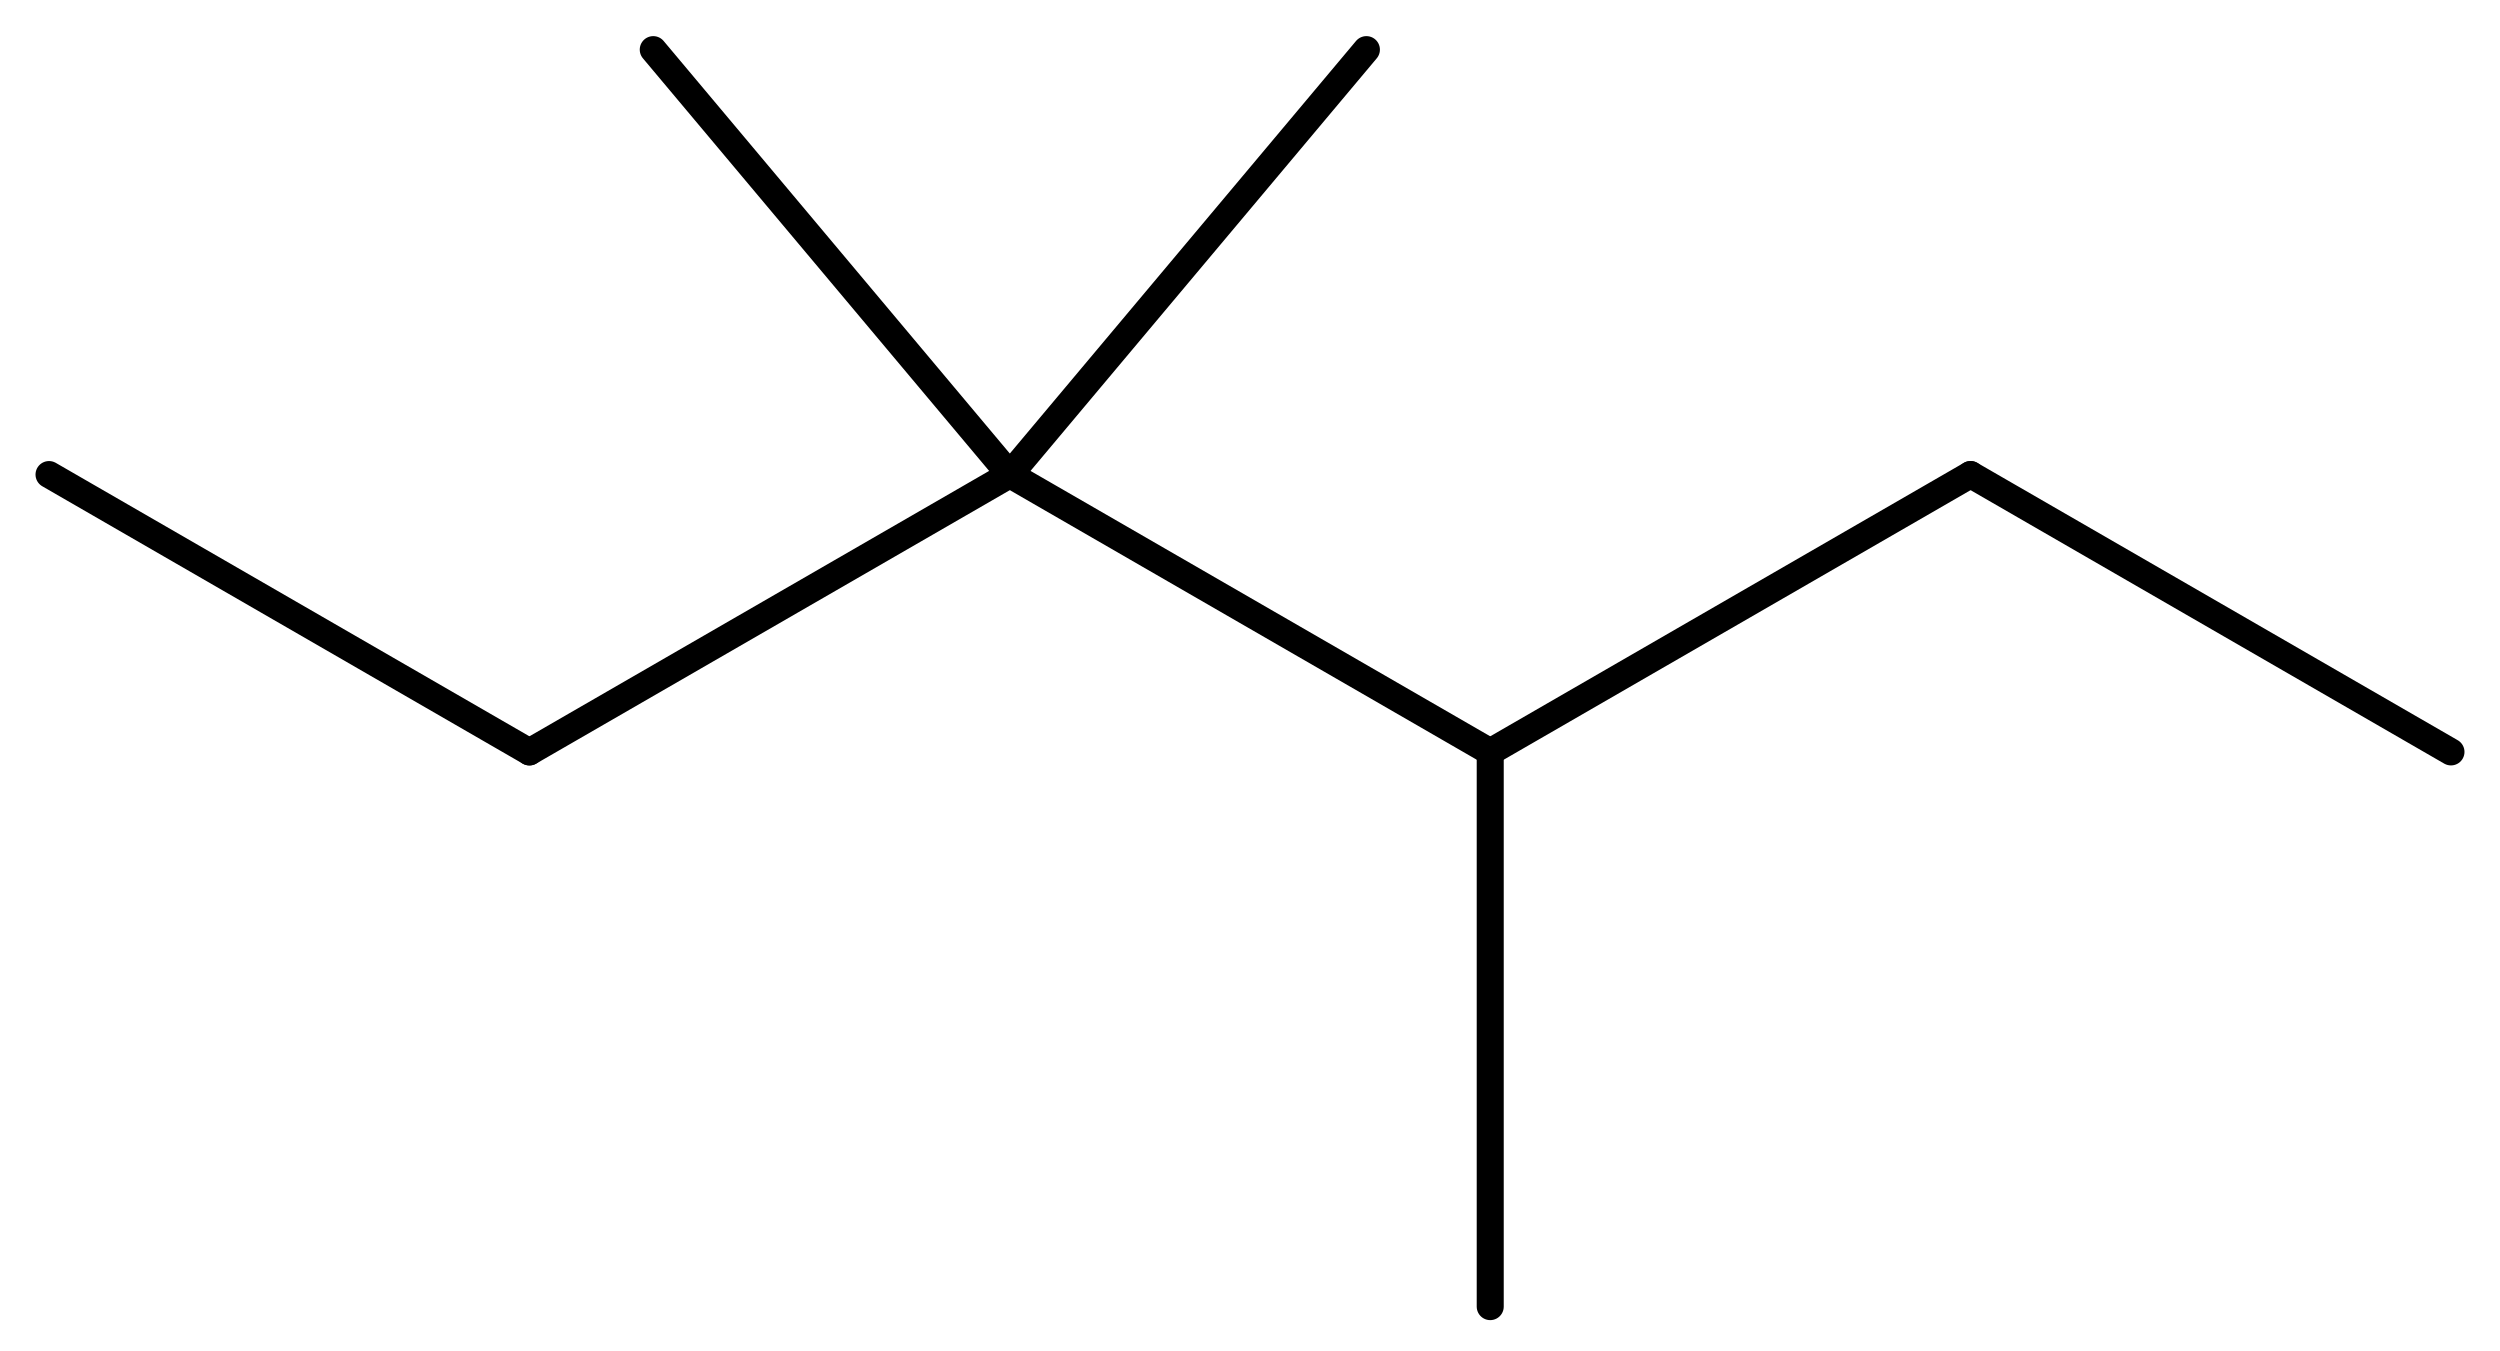 <?xml version='1.0' encoding='UTF-8'?>
<!DOCTYPE svg PUBLIC "-//W3C//DTD SVG 1.1//EN" "http://www.w3.org/Graphics/SVG/1.1/DTD/svg11.dtd">
<svg version='1.2' xmlns='http://www.w3.org/2000/svg' xmlns:xlink='http://www.w3.org/1999/xlink' width='45.79mm' height='24.739mm' viewBox='0 0 45.79 24.739'>
  <desc>Generated by the Chemistry Development Kit (http://github.com/cdk)</desc>
  <g stroke-linecap='round' stroke-linejoin='round' stroke='#000000' stroke-width='.495'>
    <rect x='.0' y='.0' width='46.0' height='25.0' fill='#FFFFFF' stroke='none'/>
    <g id='mol1' class='mol'>
      <line id='mol1bnd1' class='bond' x1='44.892' y1='13.772' x2='36.093' y2='8.692'/>
      <line id='mol1bnd2' class='bond' x1='36.093' y1='8.692' x2='27.295' y2='13.772'/>
      <line id='mol1bnd3' class='bond' x1='27.295' y1='13.772' x2='27.295' y2='23.932'/>
      <line id='mol1bnd4' class='bond' x1='27.295' y1='13.772' x2='18.496' y2='8.692'/>
      <line id='mol1bnd5' class='bond' x1='18.496' y1='8.692' x2='25.027' y2='.909'/>
      <line id='mol1bnd6' class='bond' x1='18.496' y1='8.692' x2='11.965' y2='.909'/>
      <line id='mol1bnd7' class='bond' x1='18.496' y1='8.692' x2='9.697' y2='13.772'/>
      <line id='mol1bnd8' class='bond' x1='9.697' y1='13.772' x2='.898' y2='8.692'/>
    </g>
  </g>
</svg>
